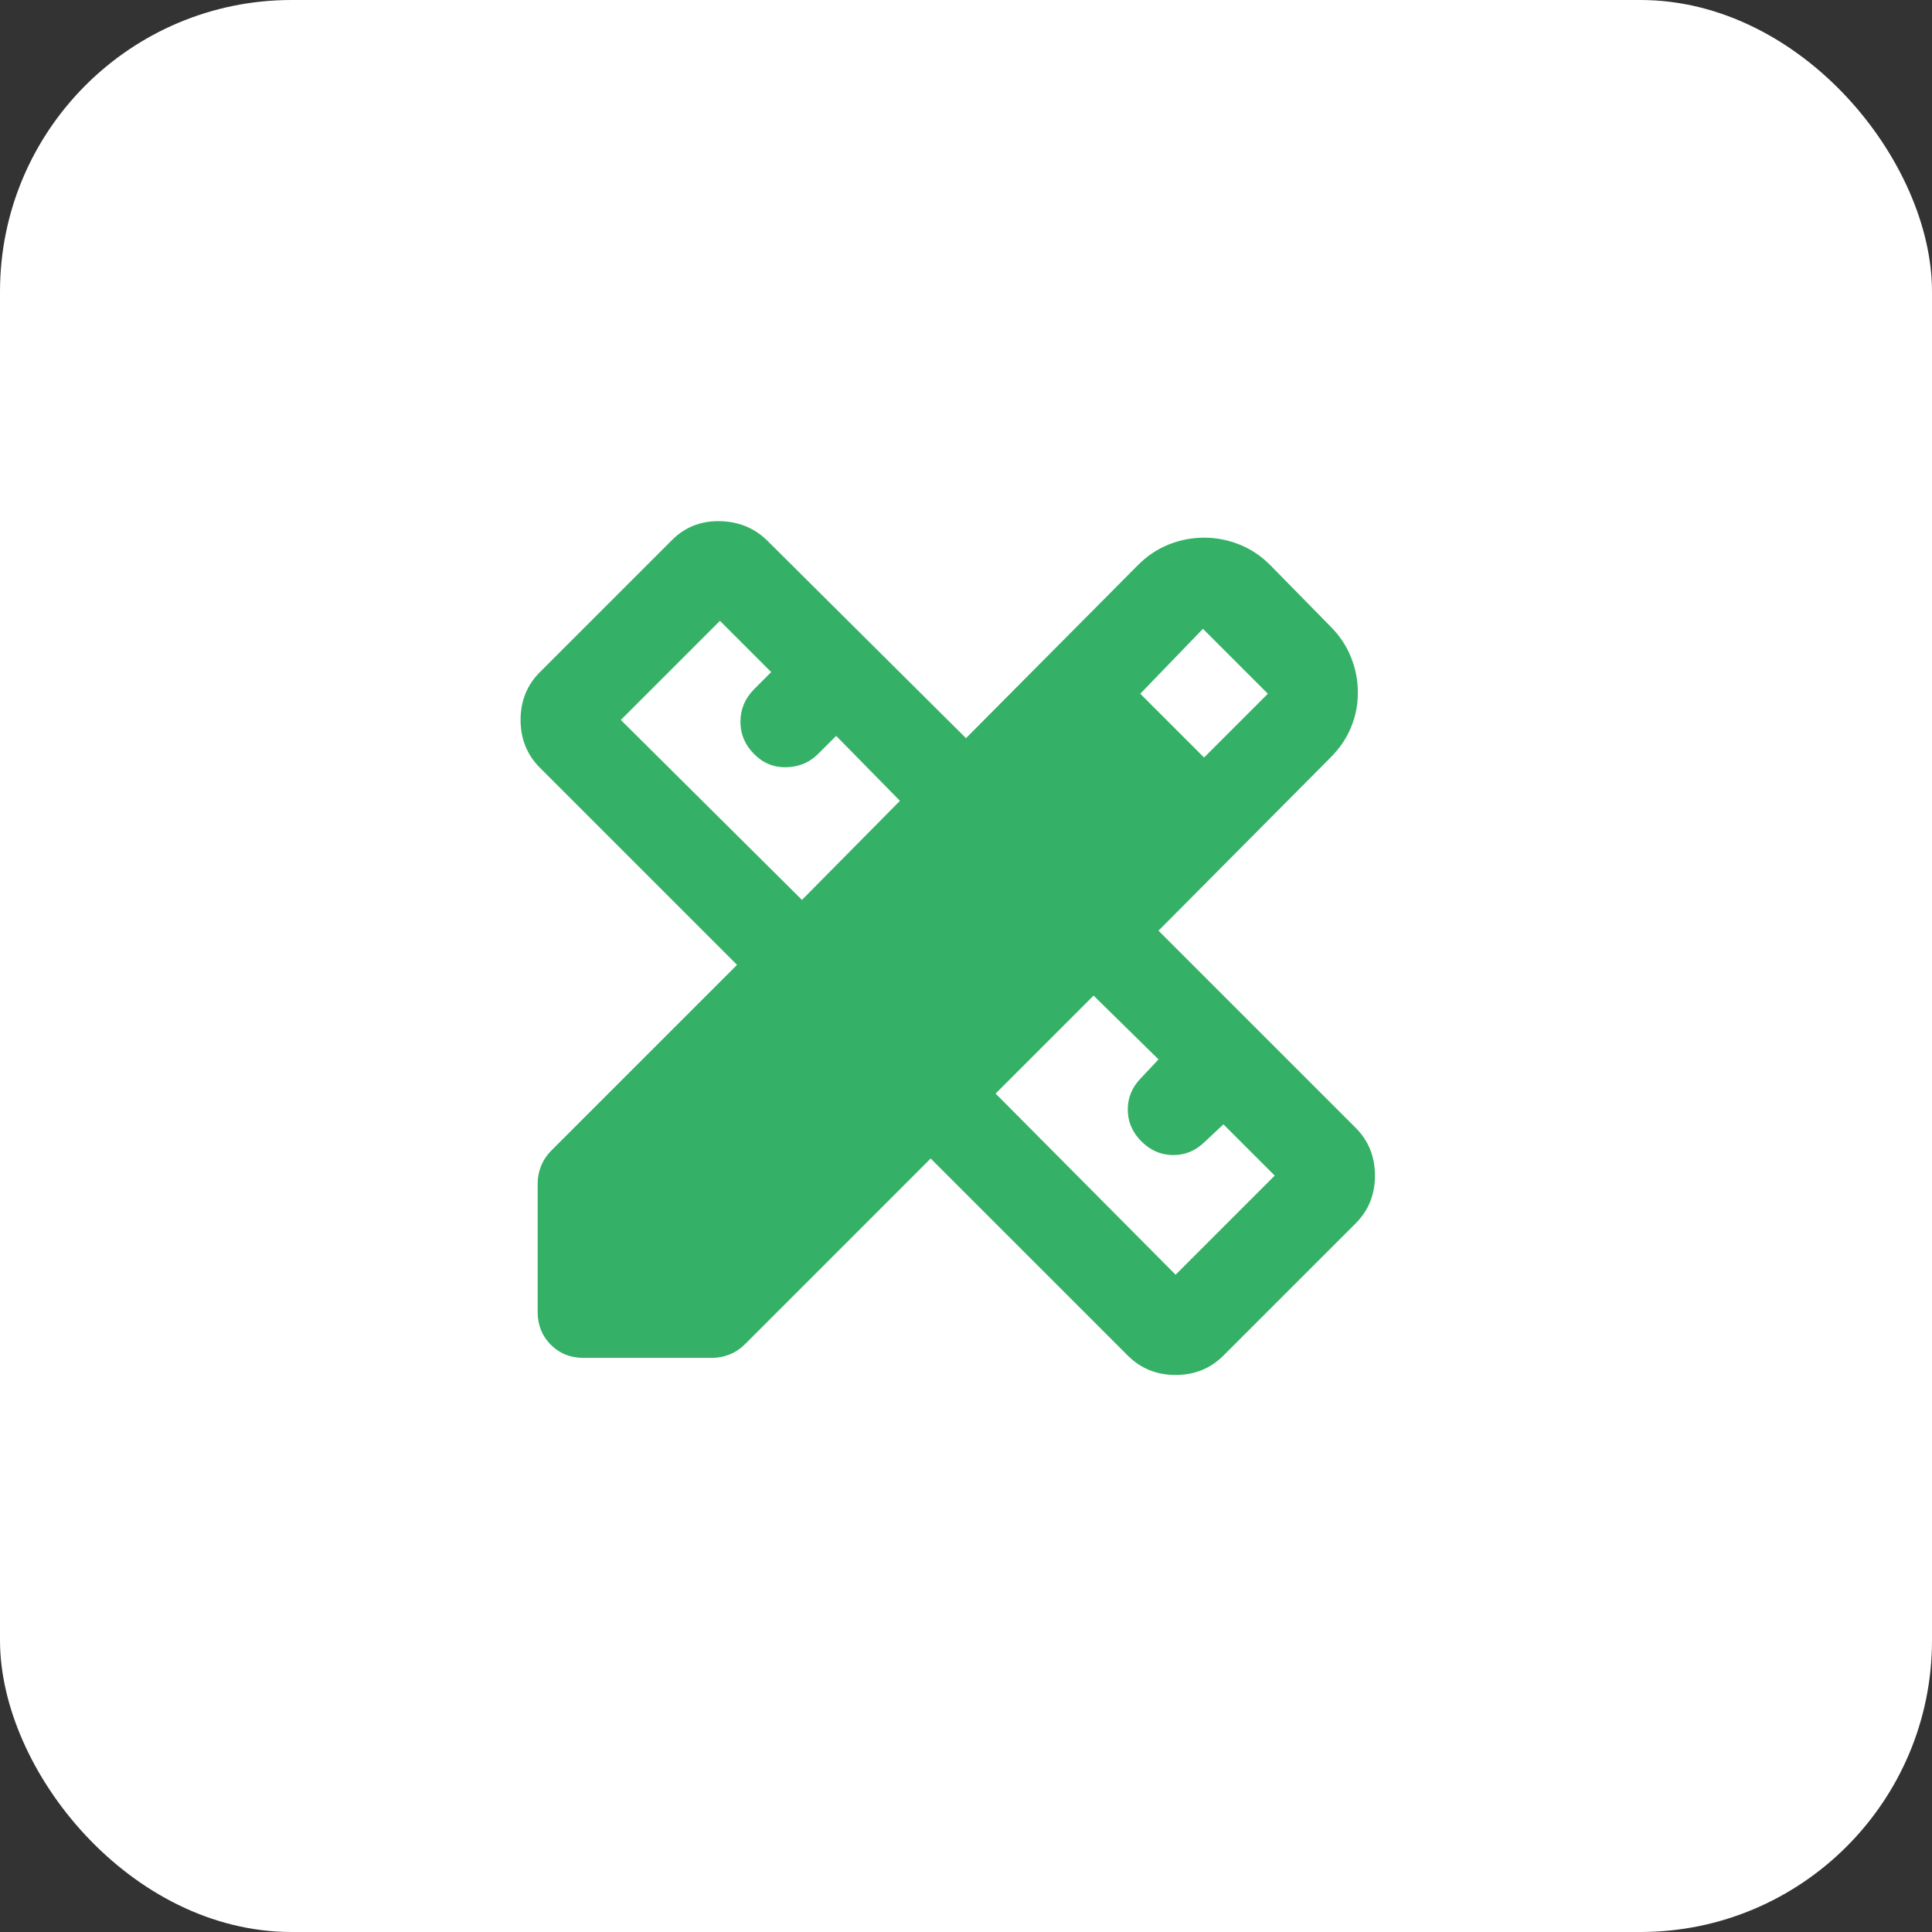 <svg width="53" height="53" viewBox="0 0 53 53" fill="none" xmlns="http://www.w3.org/2000/svg">
<rect x="0" y="0" width="53" height="53" fill="#333333" stroke="none"/>
<rect width="53" height="53" rx="8" fill="white"/>
<path d="M22 24.687L24.688 21.969L22.938 20.187L22.438 20.687C22.208 20.916 21.922 21.037 21.579 21.047C21.235 21.058 20.938 20.938 20.688 20.687C20.437 20.436 20.312 20.14 20.312 19.797C20.313 19.455 20.438 19.158 20.688 18.906L21.156 18.437L19.75 17.031L17.031 19.75L22 24.687ZM32.25 34.969L34.969 32.25L33.562 30.844L33.062 31.312C32.812 31.562 32.521 31.687 32.188 31.687C31.854 31.687 31.562 31.562 31.312 31.312C31.062 31.062 30.938 30.771 30.938 30.437C30.938 30.104 31.062 29.812 31.312 29.562L31.781 29.062L30 27.312L27.312 30L32.25 34.969ZM31.281 19.031L33.031 20.781L34.781 19.031L33 17.25L31.281 19.031ZM16 37.25C15.646 37.25 15.349 37.13 15.11 36.89C14.871 36.65 14.751 36.353 14.75 36V32.469C14.75 32.302 14.781 32.141 14.844 31.985C14.906 31.829 15 31.688 15.125 31.562L20.219 26.469L14.812 21.062C14.458 20.708 14.281 20.271 14.281 19.75C14.281 19.229 14.458 18.791 14.812 18.437L18.438 14.812C18.792 14.458 19.229 14.287 19.75 14.297C20.271 14.308 20.708 14.49 21.062 14.844L26.5 20.25L31.219 15.5C31.469 15.25 31.75 15.062 32.062 14.937C32.375 14.812 32.698 14.75 33.031 14.75C33.365 14.75 33.688 14.812 34 14.937C34.312 15.062 34.594 15.25 34.844 15.5L36.5 17.187C36.75 17.437 36.938 17.719 37.062 18.031C37.188 18.344 37.25 18.666 37.25 19C37.25 19.333 37.188 19.651 37.062 19.954C36.938 20.256 36.75 20.532 36.5 20.781L31.781 25.531L37.188 30.937C37.542 31.291 37.719 31.729 37.719 32.25C37.719 32.771 37.542 33.208 37.188 33.562L33.562 37.187C33.208 37.541 32.771 37.719 32.25 37.719C31.729 37.719 31.292 37.541 30.938 37.187L25.531 31.781L20.438 36.875C20.312 37 20.172 37.094 20.016 37.156C19.86 37.219 19.699 37.25 19.531 37.25H16Z" fill="#34B166"/>
</svg>
